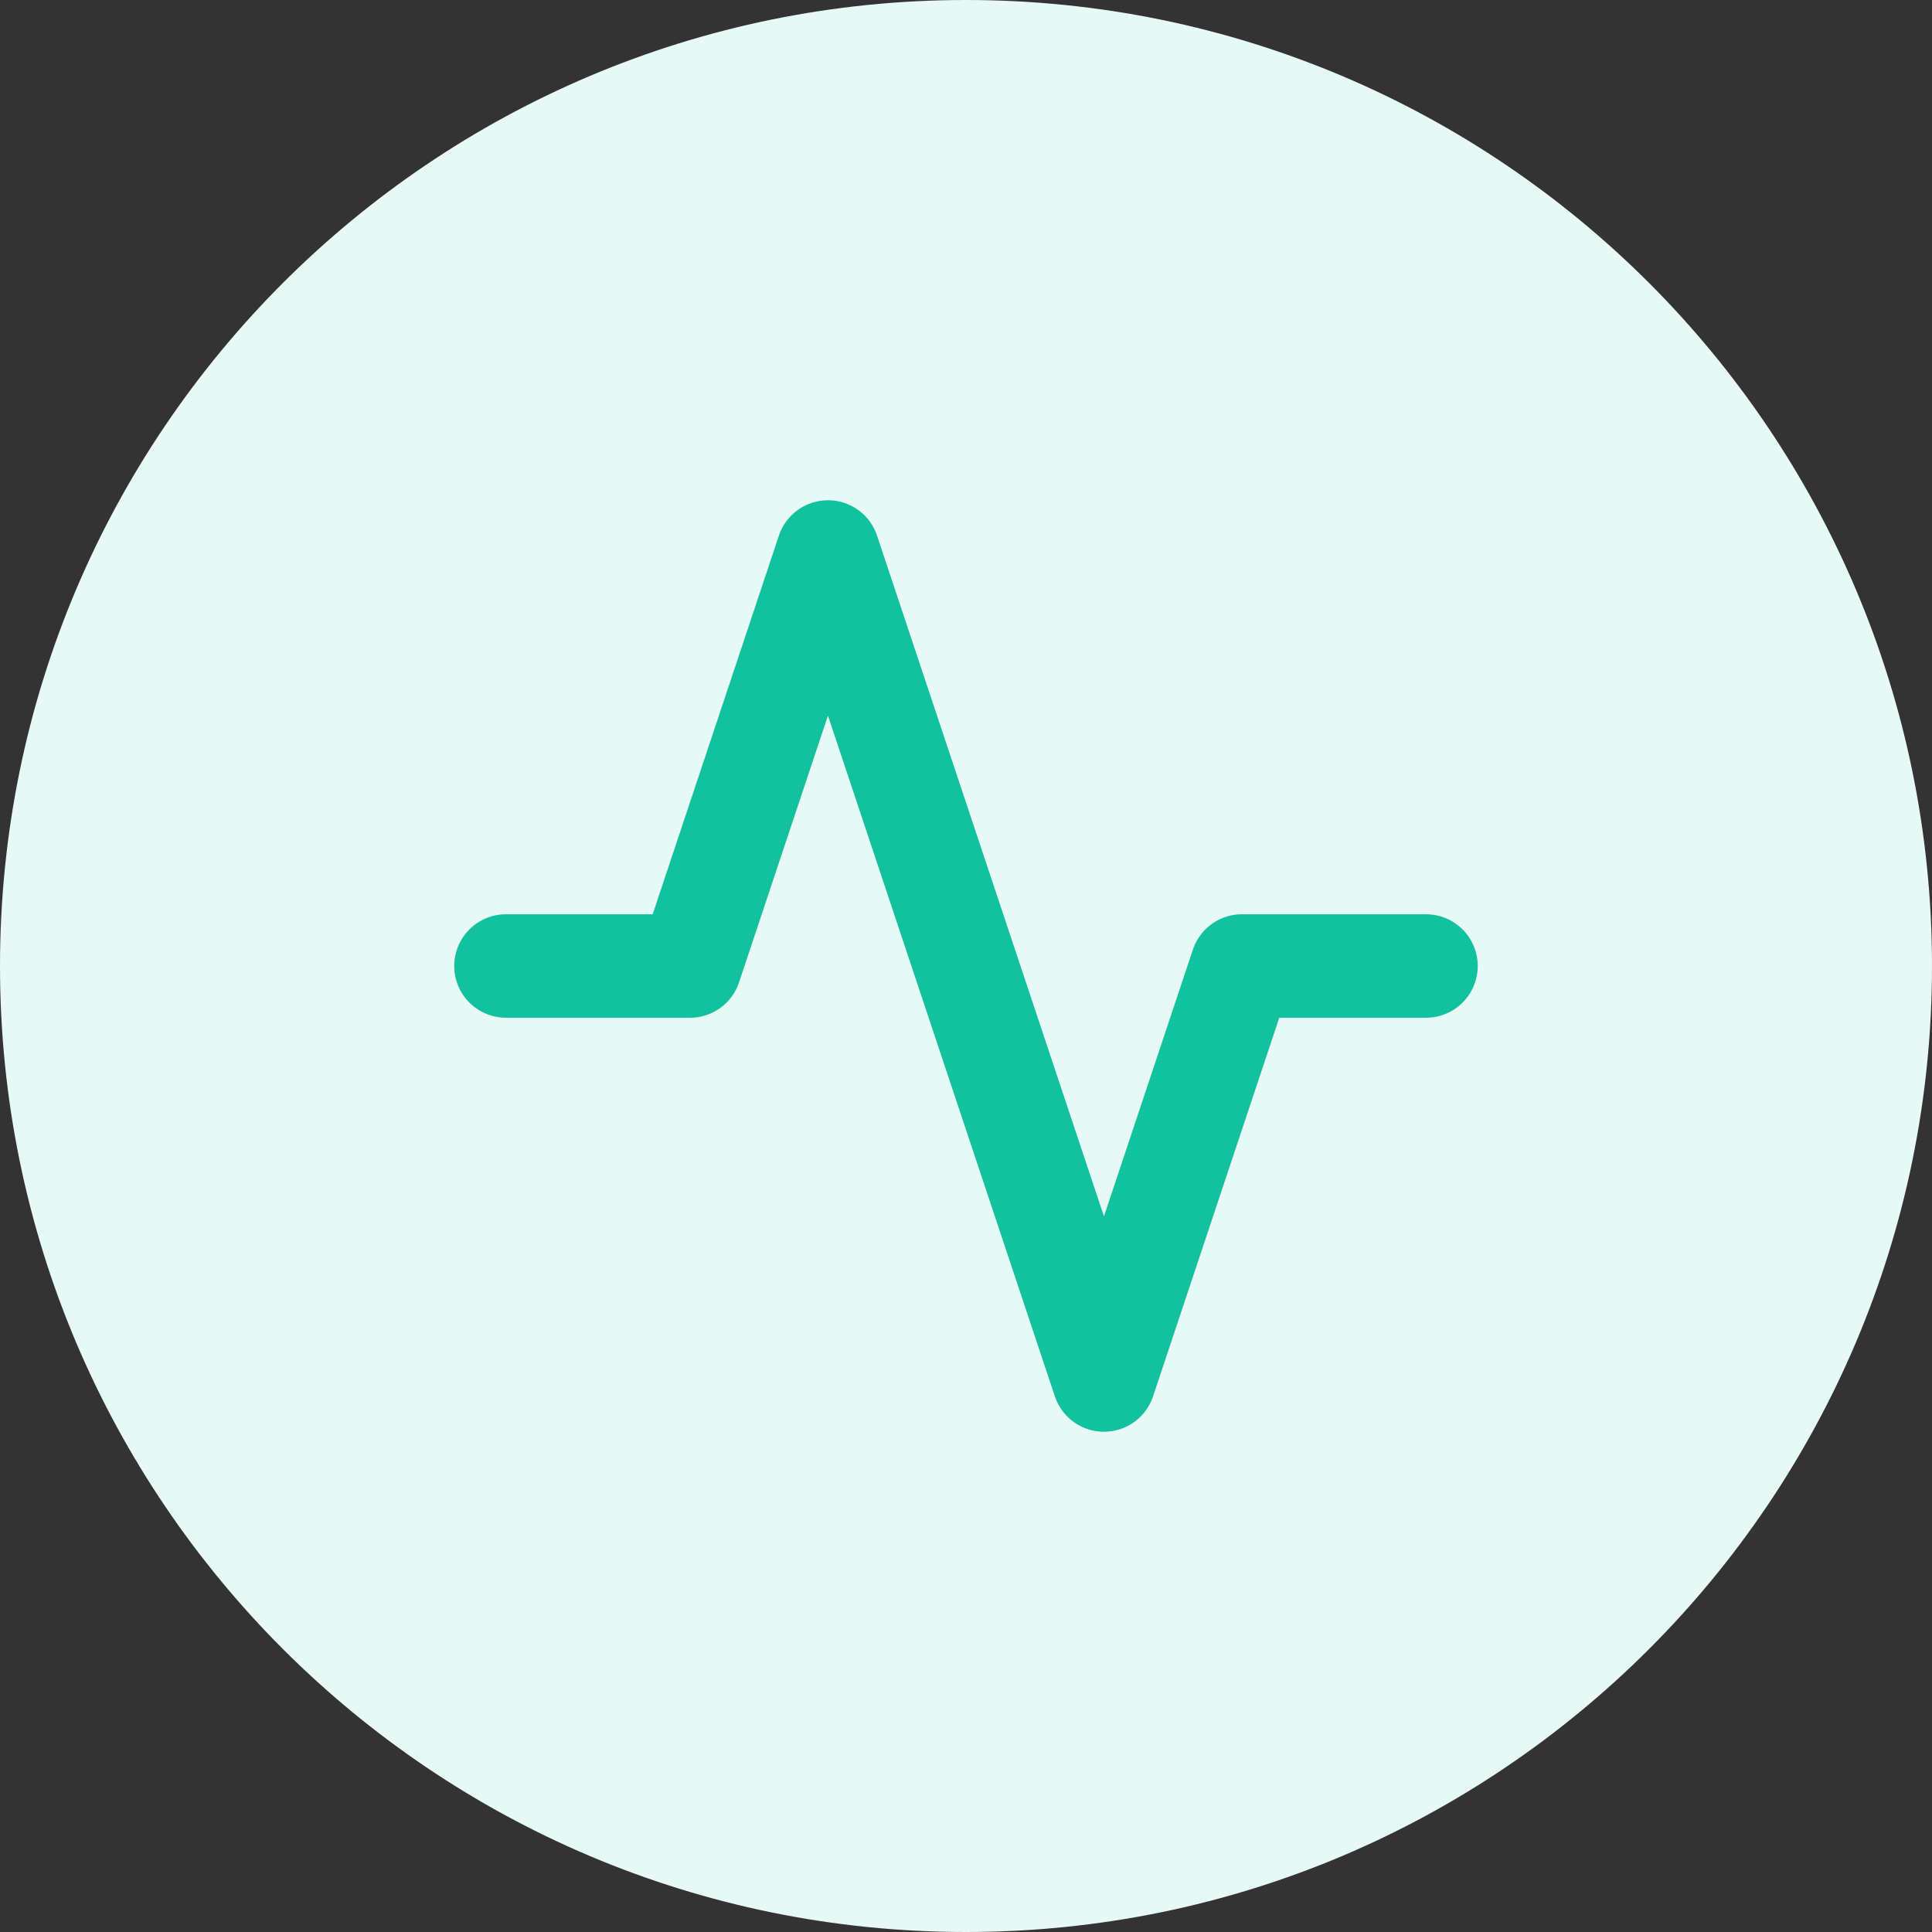 <svg width="56" height="56" viewBox="0 0 56 56" fill="none" xmlns="http://www.w3.org/2000/svg">
<rect x="0" y="0" width="56" height="56" fill="#333333" stroke="none"/>
<path d="M0 28C0 12.536 12.536 0 28 0C43.464 0 56 12.536 56 28C56 43.464 43.464 56 28 56C12.536 56 0 43.464 0 28Z" fill="#E7F9F5"/>
<path d="M41.333 28H35.999L31.999 40L23.999 16L19.999 28H14.666" stroke="#12C29F" stroke-width="3" stroke-linecap="round" stroke-linejoin="round"/>
</svg>
